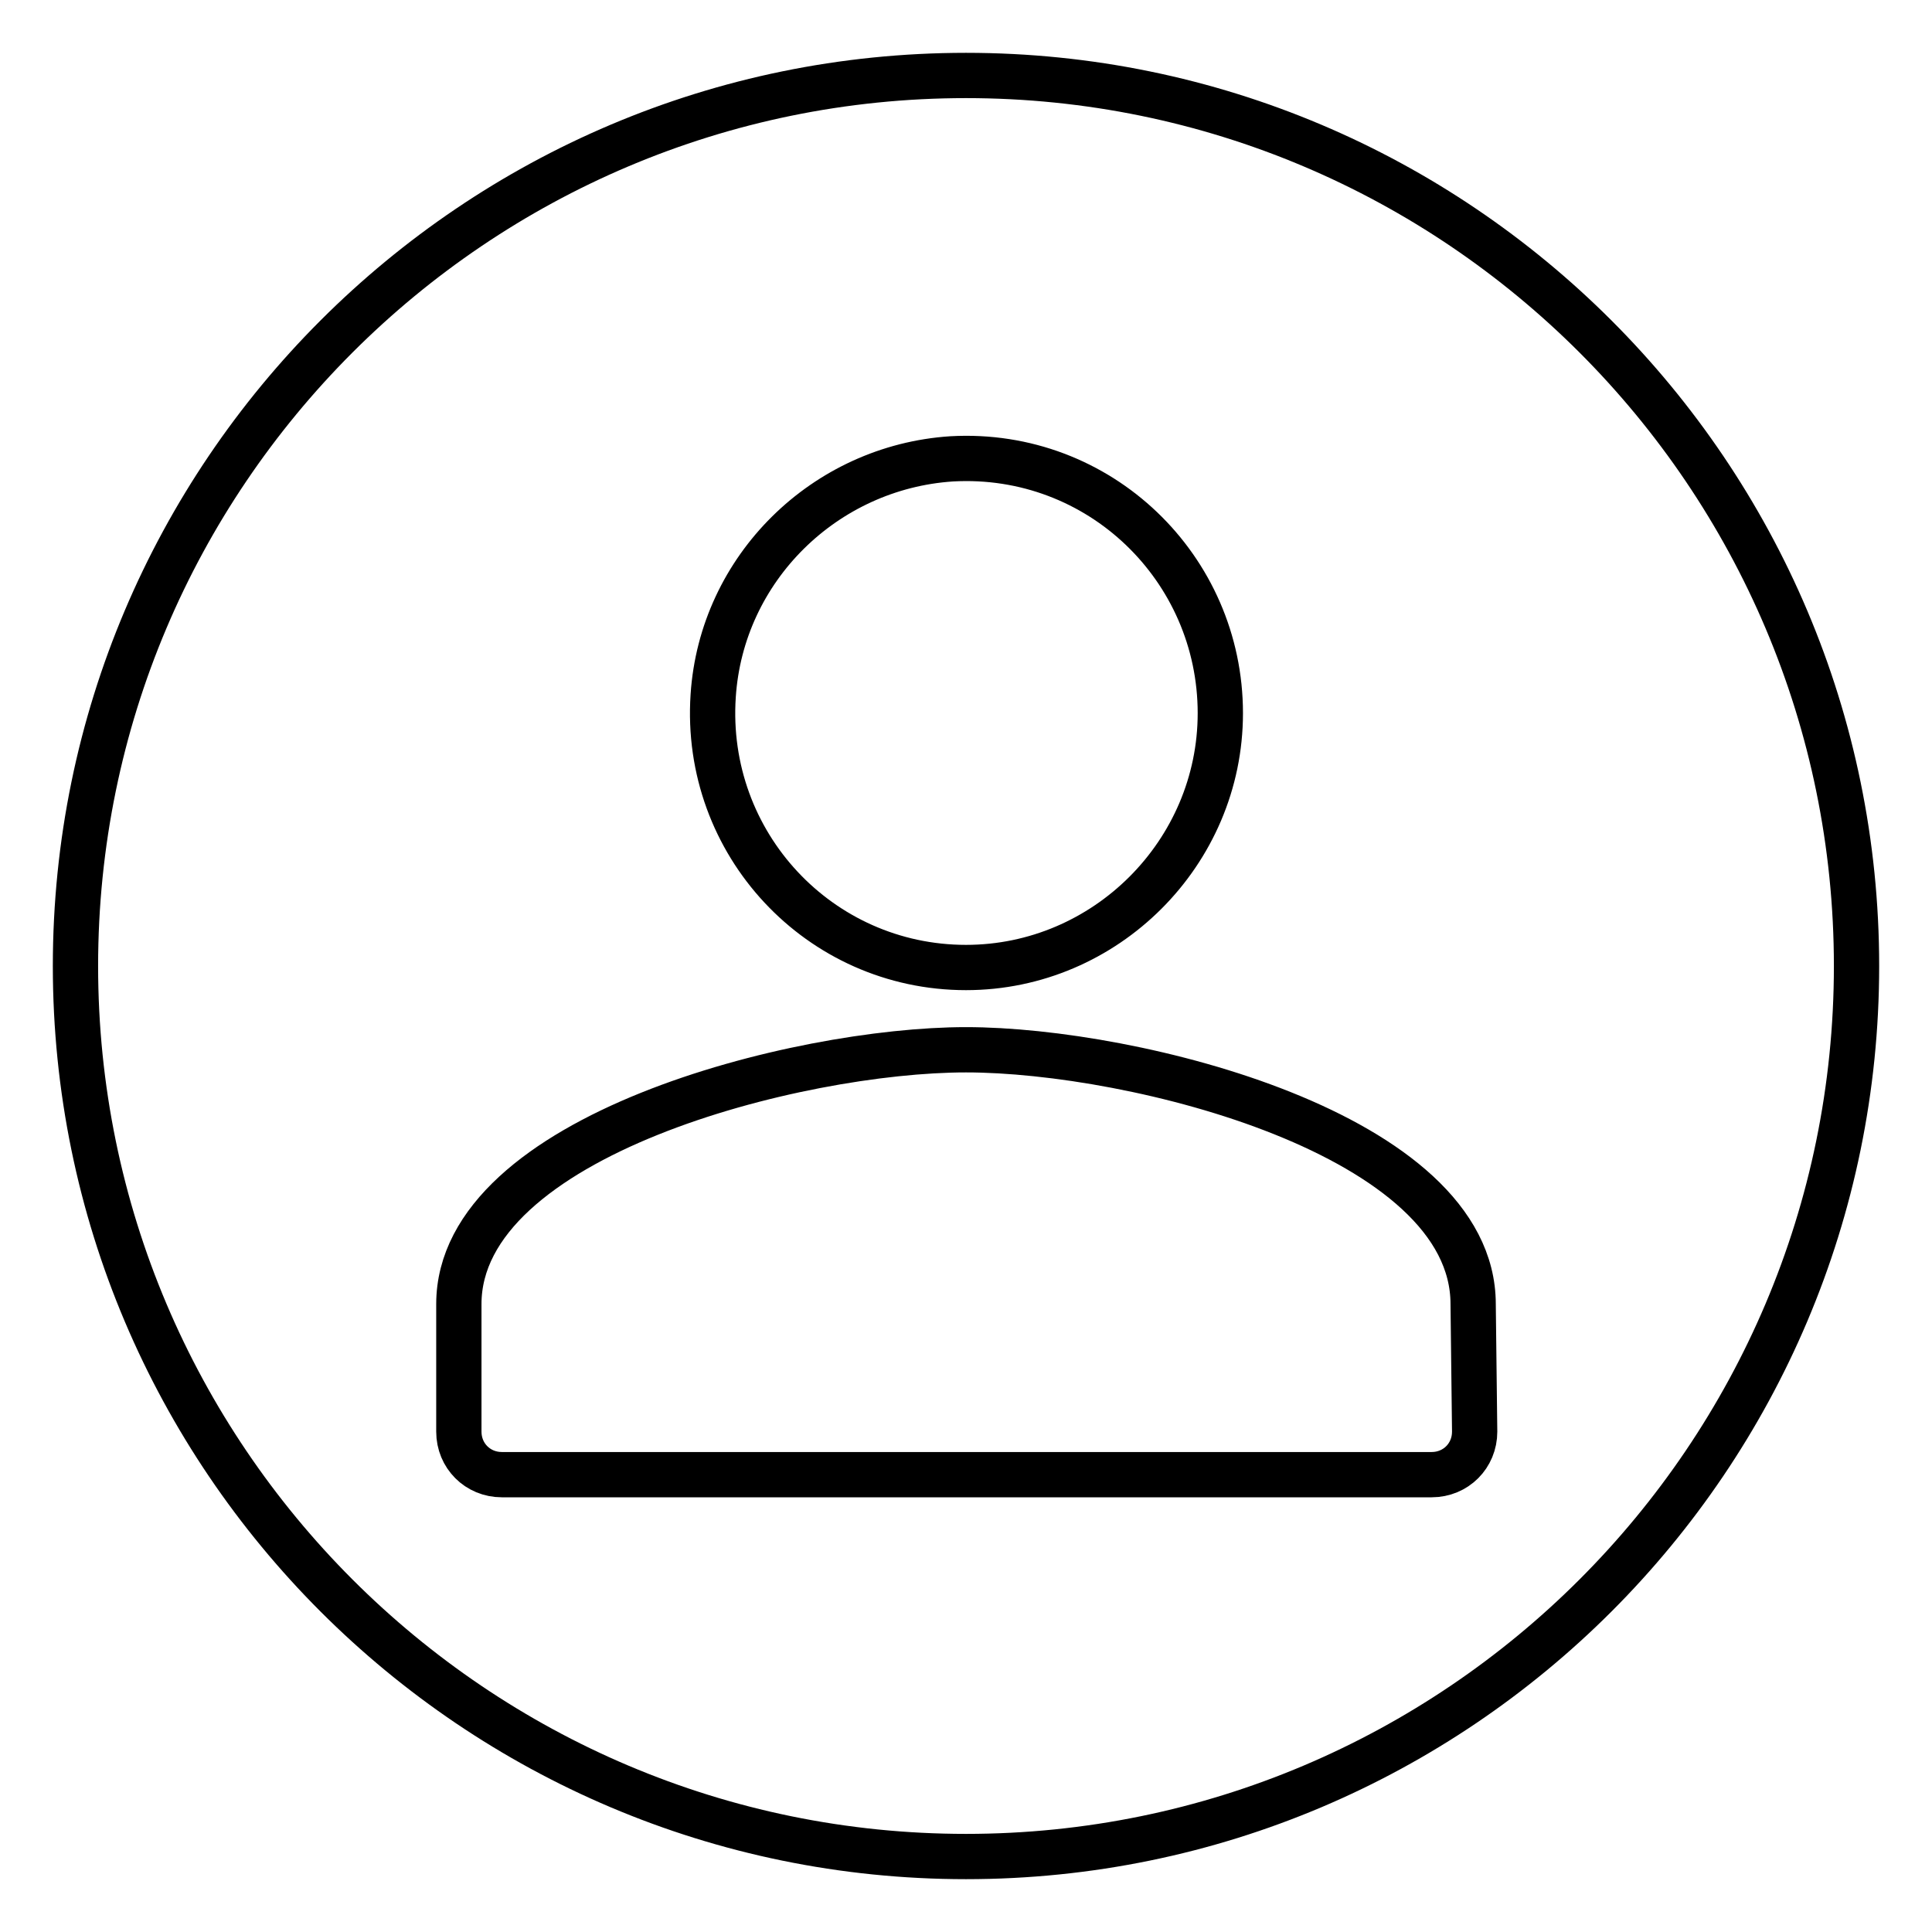 <?xml version="1.0" encoding="utf-8"?>
<!-- Svg Vector Icons : http://www.onlinewebfonts.com/icon -->
<!DOCTYPE svg PUBLIC "-//W3C//DTD SVG 1.1//EN" "http://www.w3.org/Graphics/SVG/1.1/DTD/svg11.dtd">
<svg version="1.1" xmlns="http://www.w3.org/2000/svg" xmlns:xlink="http://www.w3.org/1999/xlink" x="0px" y="0px" viewBox="0 0 256 256" enable-background="new 0 0 256 256" xml:space="preserve">
<g> <path stroke-width="6" fill-opacity="0" stroke="#000000"  d="M128,10C62.9,10,10,62.9,10,128s52.9,118,118,118s118-52.9,118-118S193.1,10,128,10z M94.5,92.2 c1.1-16.9,14.8-30.3,31.6-31.4c19.6-1.1,35.6,14.5,35.6,33.7c0,18.5-15.2,33.7-33.7,33.7C108.6,128.2,93.2,111.8,94.5,92.2z  M195.4,189.7c0,3.2-2.5,5.7-5.7,5.7H66.5c-3.2,0-5.7-2.5-5.7-5.7v-16.9c0-22.3,44.9-33.7,67.2-33.7s67.2,11.2,67.2,33.7 L195.4,189.7z"/></g>
</svg>